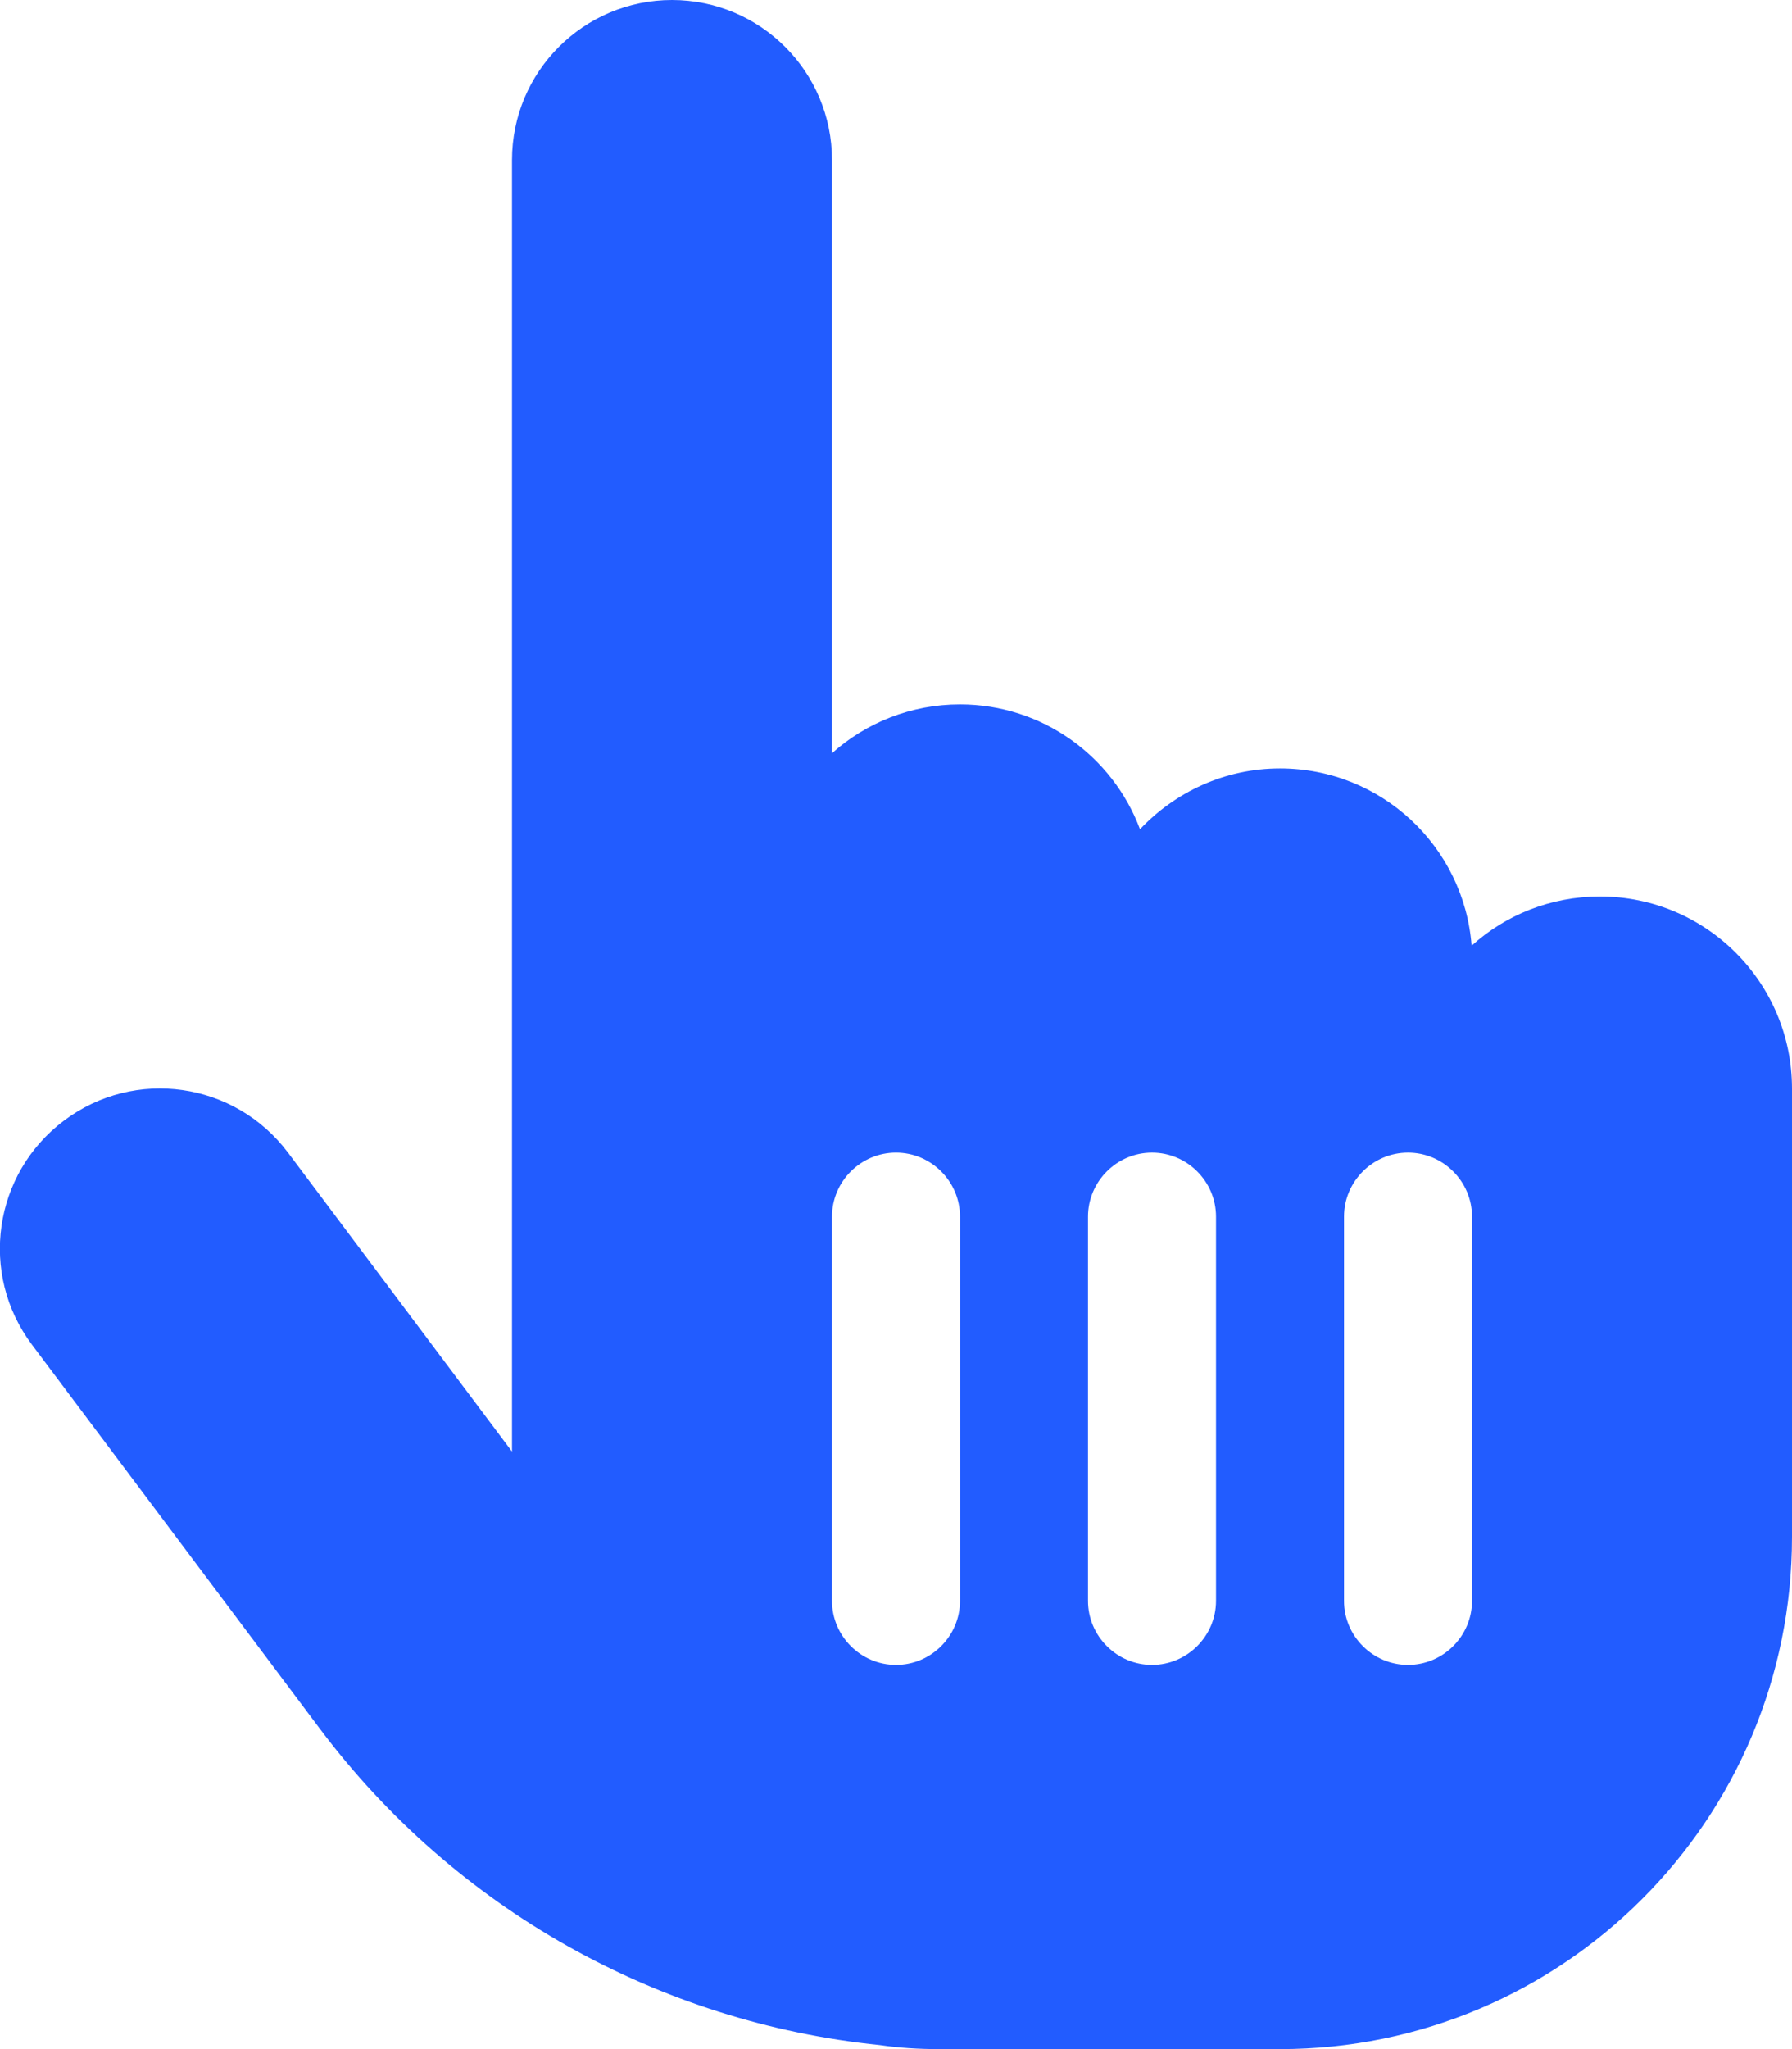 <?xml version="1.0" encoding="UTF-8"?>
<svg xmlns="http://www.w3.org/2000/svg" version="1.1" viewBox="0 0 448 512">
  <defs>
    <style>
      .cls-1 {
        fill: #225cff;
      }
    </style>
  </defs>
  <!-- Generator: Adobe Illustrator 28.6.0, SVG Export Plug-In . SVG Version: 1.2.0 Build 709)  -->
  <g>
    <g id="_레이어_1" data-name="레이어_1">
      <path class="cls-1" d="M128,40c0-22.1,17.9-40,40-40s40,17.9,40,40v148.2c8.5-7.6,19.7-12.2,32-12.2,20.6,0,38.2,13,45,31.2,8.8-9.3,21.2-15.2,35-15.2,25.3,0,46,19.5,47.9,44.3,8.5-7.7,19.8-12.3,32.1-12.3,26.5,0,48,21.5,48,48v112c0,70.7-57.3,128-128,128h-85.3c-5,0-9.9-.3-14.7-1-55.3-5.6-106.2-34-140-79L8,336c-13.3-17.7-9.7-42.7,8-56,17.7-13.3,42.7-9.7,56,8l56,74.7V40ZM240,304c0-8.8-7.2-16-16-16s-16,7.2-16,16v96c0,8.8,7.2,16,16,16s16-7.2,16-16v-96ZM288,288c-8.8,0-16,7.2-16,16v96c0,8.8,7.2,16,16,16s16-7.2,16-16v-96c0-8.8-7.2-16-16-16ZM368,304c0-8.8-7.2-16-16-16s-16,7.2-16,16v96c0,8.8,7.2,16,16,16s16-7.2,16-16v-96Z"/>
    </g>
  </g>
</svg>
